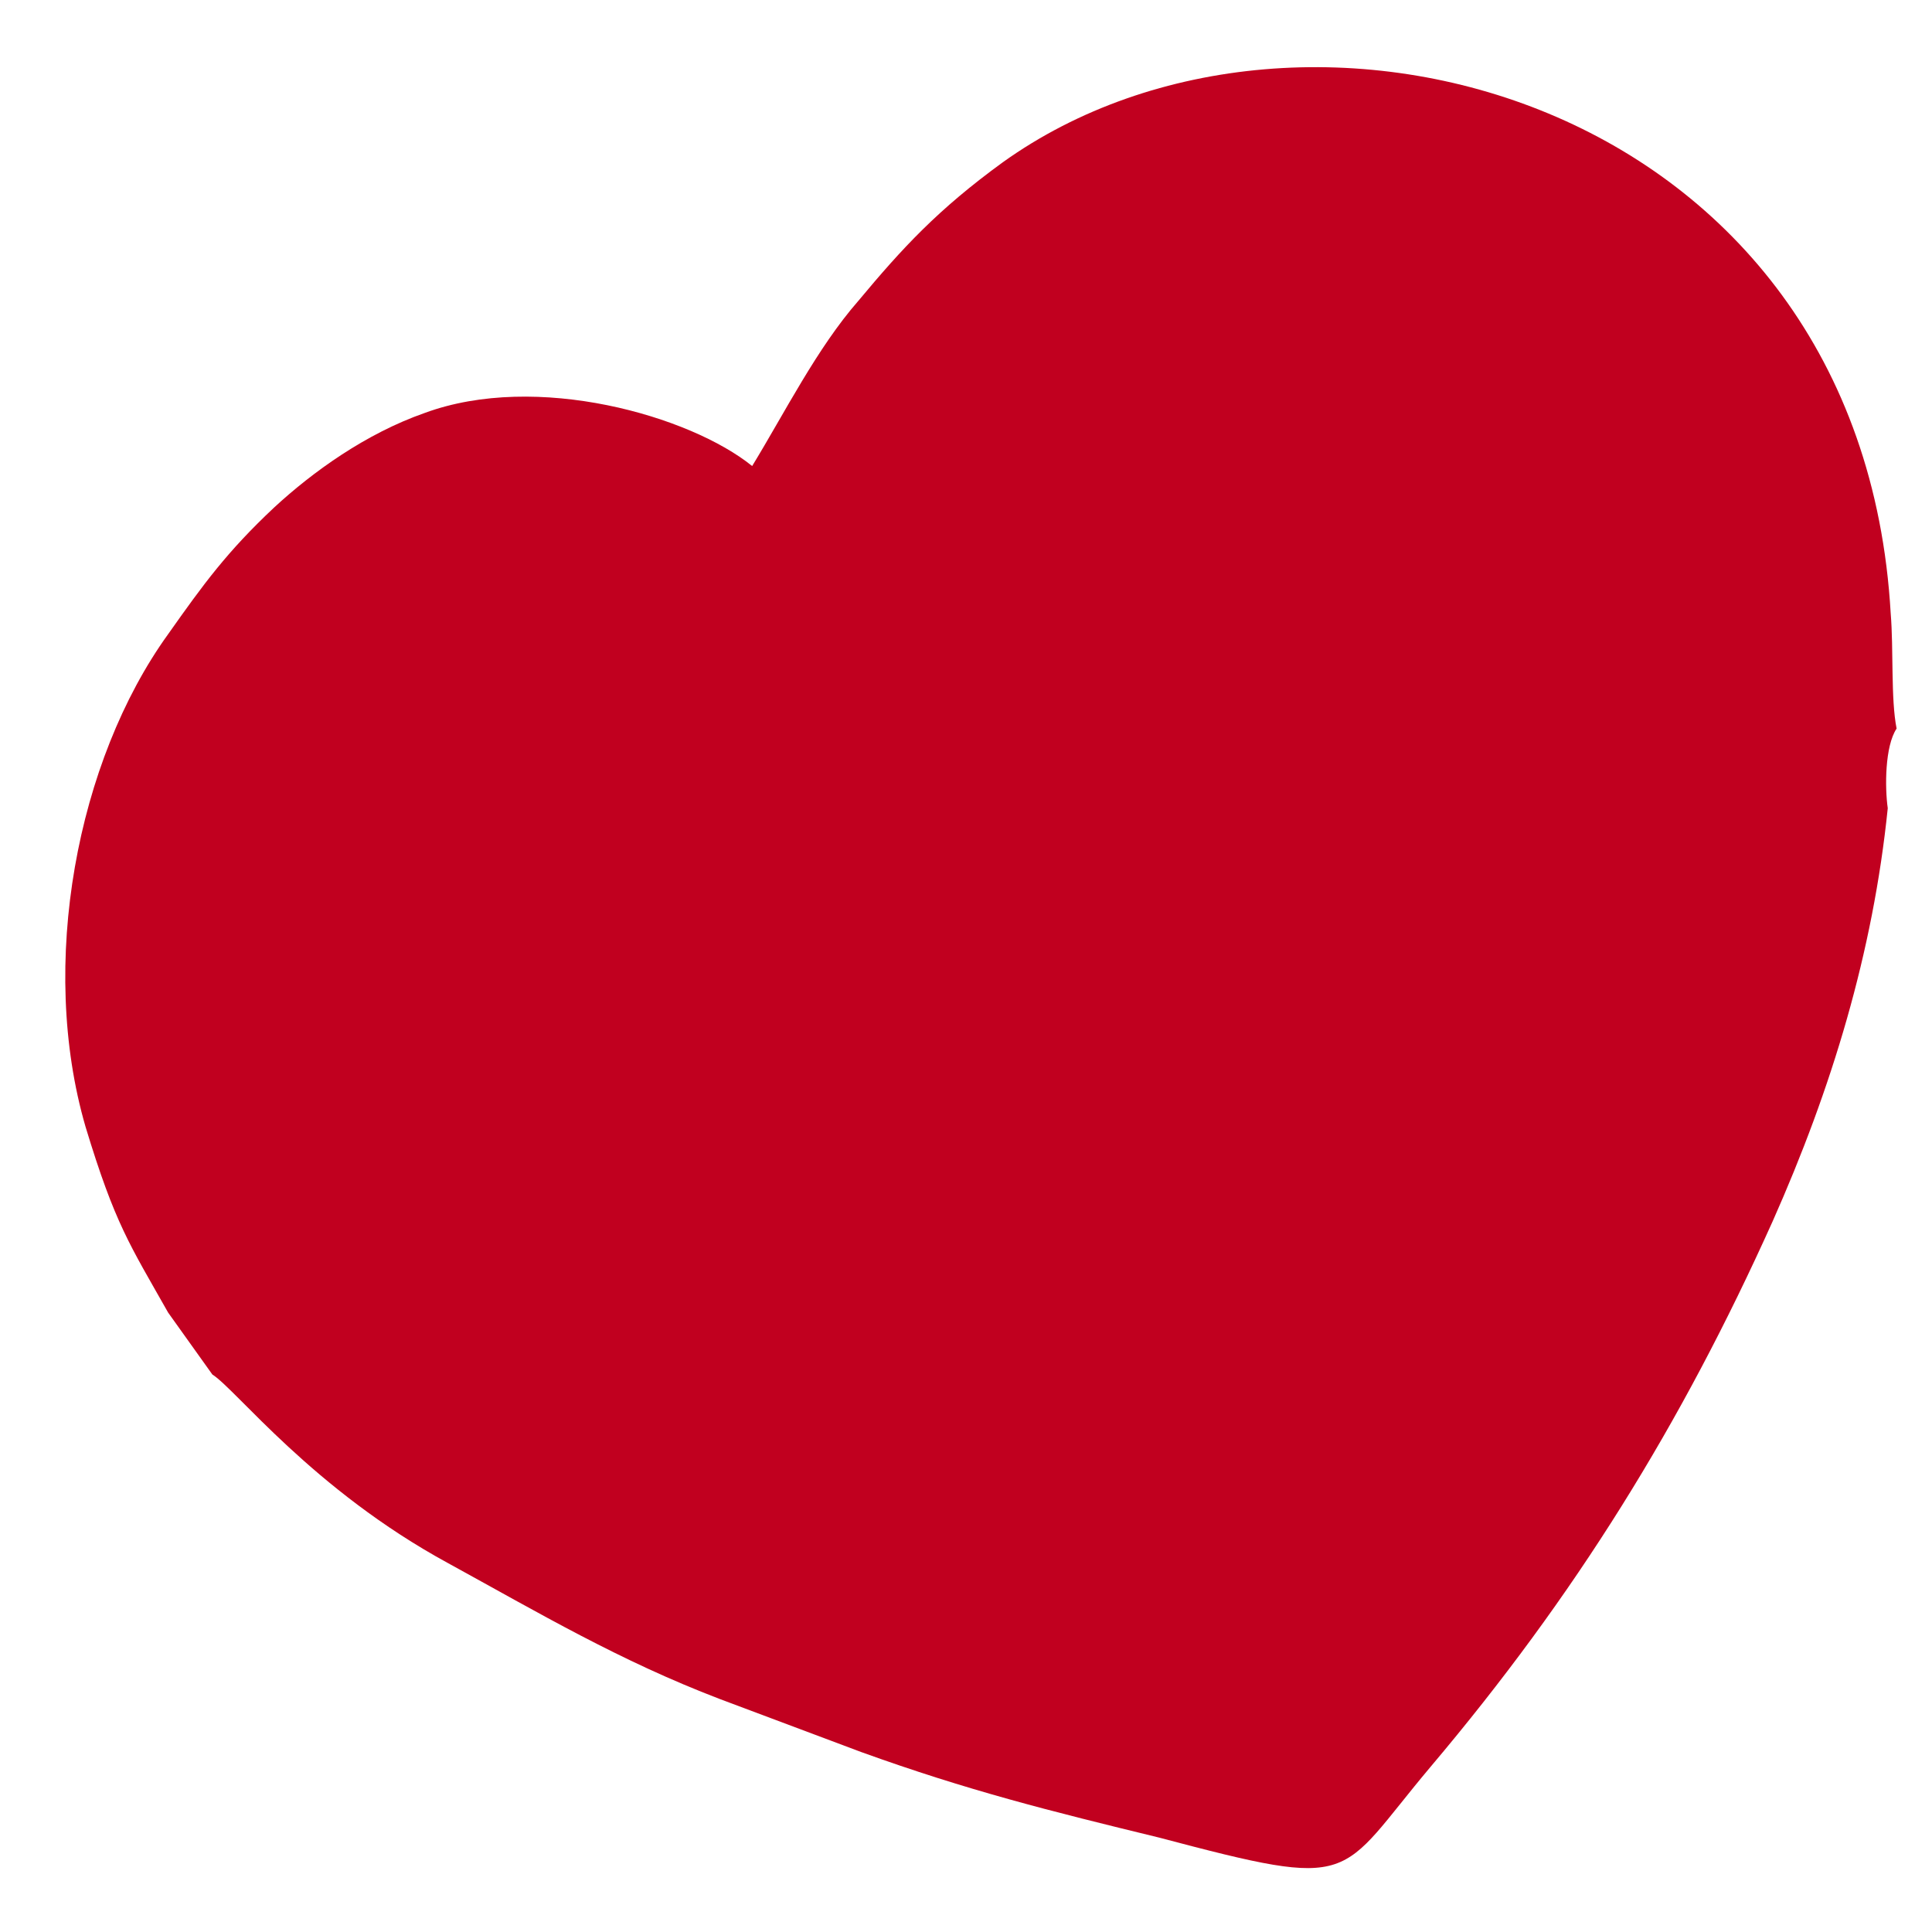 <?xml version="1.0" encoding="utf-8"?>
<!-- Generator: Adobe Illustrator 19.0.0, SVG Export Plug-In . SVG Version: 6.00 Build 0)  -->
<svg version="1.1" id="Capa_1" xmlns="http://www.w3.org/2000/svg" xmlns:xlink="http://www.w3.org/1999/xlink" x="0px" y="0px"
	 viewBox="0 0 65.5 65.5" style="enable-background:new 0 0 65.5 65.5;" xml:space="preserve">
<style type="text/css">
	.st0{fill-rule:evenodd;clip-rule:evenodd;fill:#C1001F;}
</style>
<path id="XMLID_1_" class="st0" d="M5.7,44.5l1.5,2.1c0.8,0.5,3.4,3.9,8,6.4c3.1,1.7,5.8,3.3,9.2,4.6c1.6,0.6,3.2,1.2,4.8,1.8
	c3.6,1.3,6.4,2,10.1,2.9c6.8,1.8,6,1.4,9.2-2.4c4.9-5.8,8.5-11.6,11.6-18.5c2-4.5,3.4-9.1,3.9-14c-0.1-0.7-0.1-2.1,0.3-2.7
	c-0.2-1-0.1-2.7-0.2-3.9C63.1,3.3,44.2-1.8,34,5.5c-2.2,1.6-3.4,2.9-4.9,4.7c-1.4,1.6-2.5,3.8-3.6,5.6c-2.1-1.7-7.3-3.2-11.1-1.8
	c-2,0.7-3.8,2-5.1,3.2c-1.6,1.5-2.4,2.6-3.6,4.3c-3.1,4.3-4.4,11.2-2.8,16.7C3.9,41.5,4.4,42.2,5.7,44.5z"/>
</svg>
